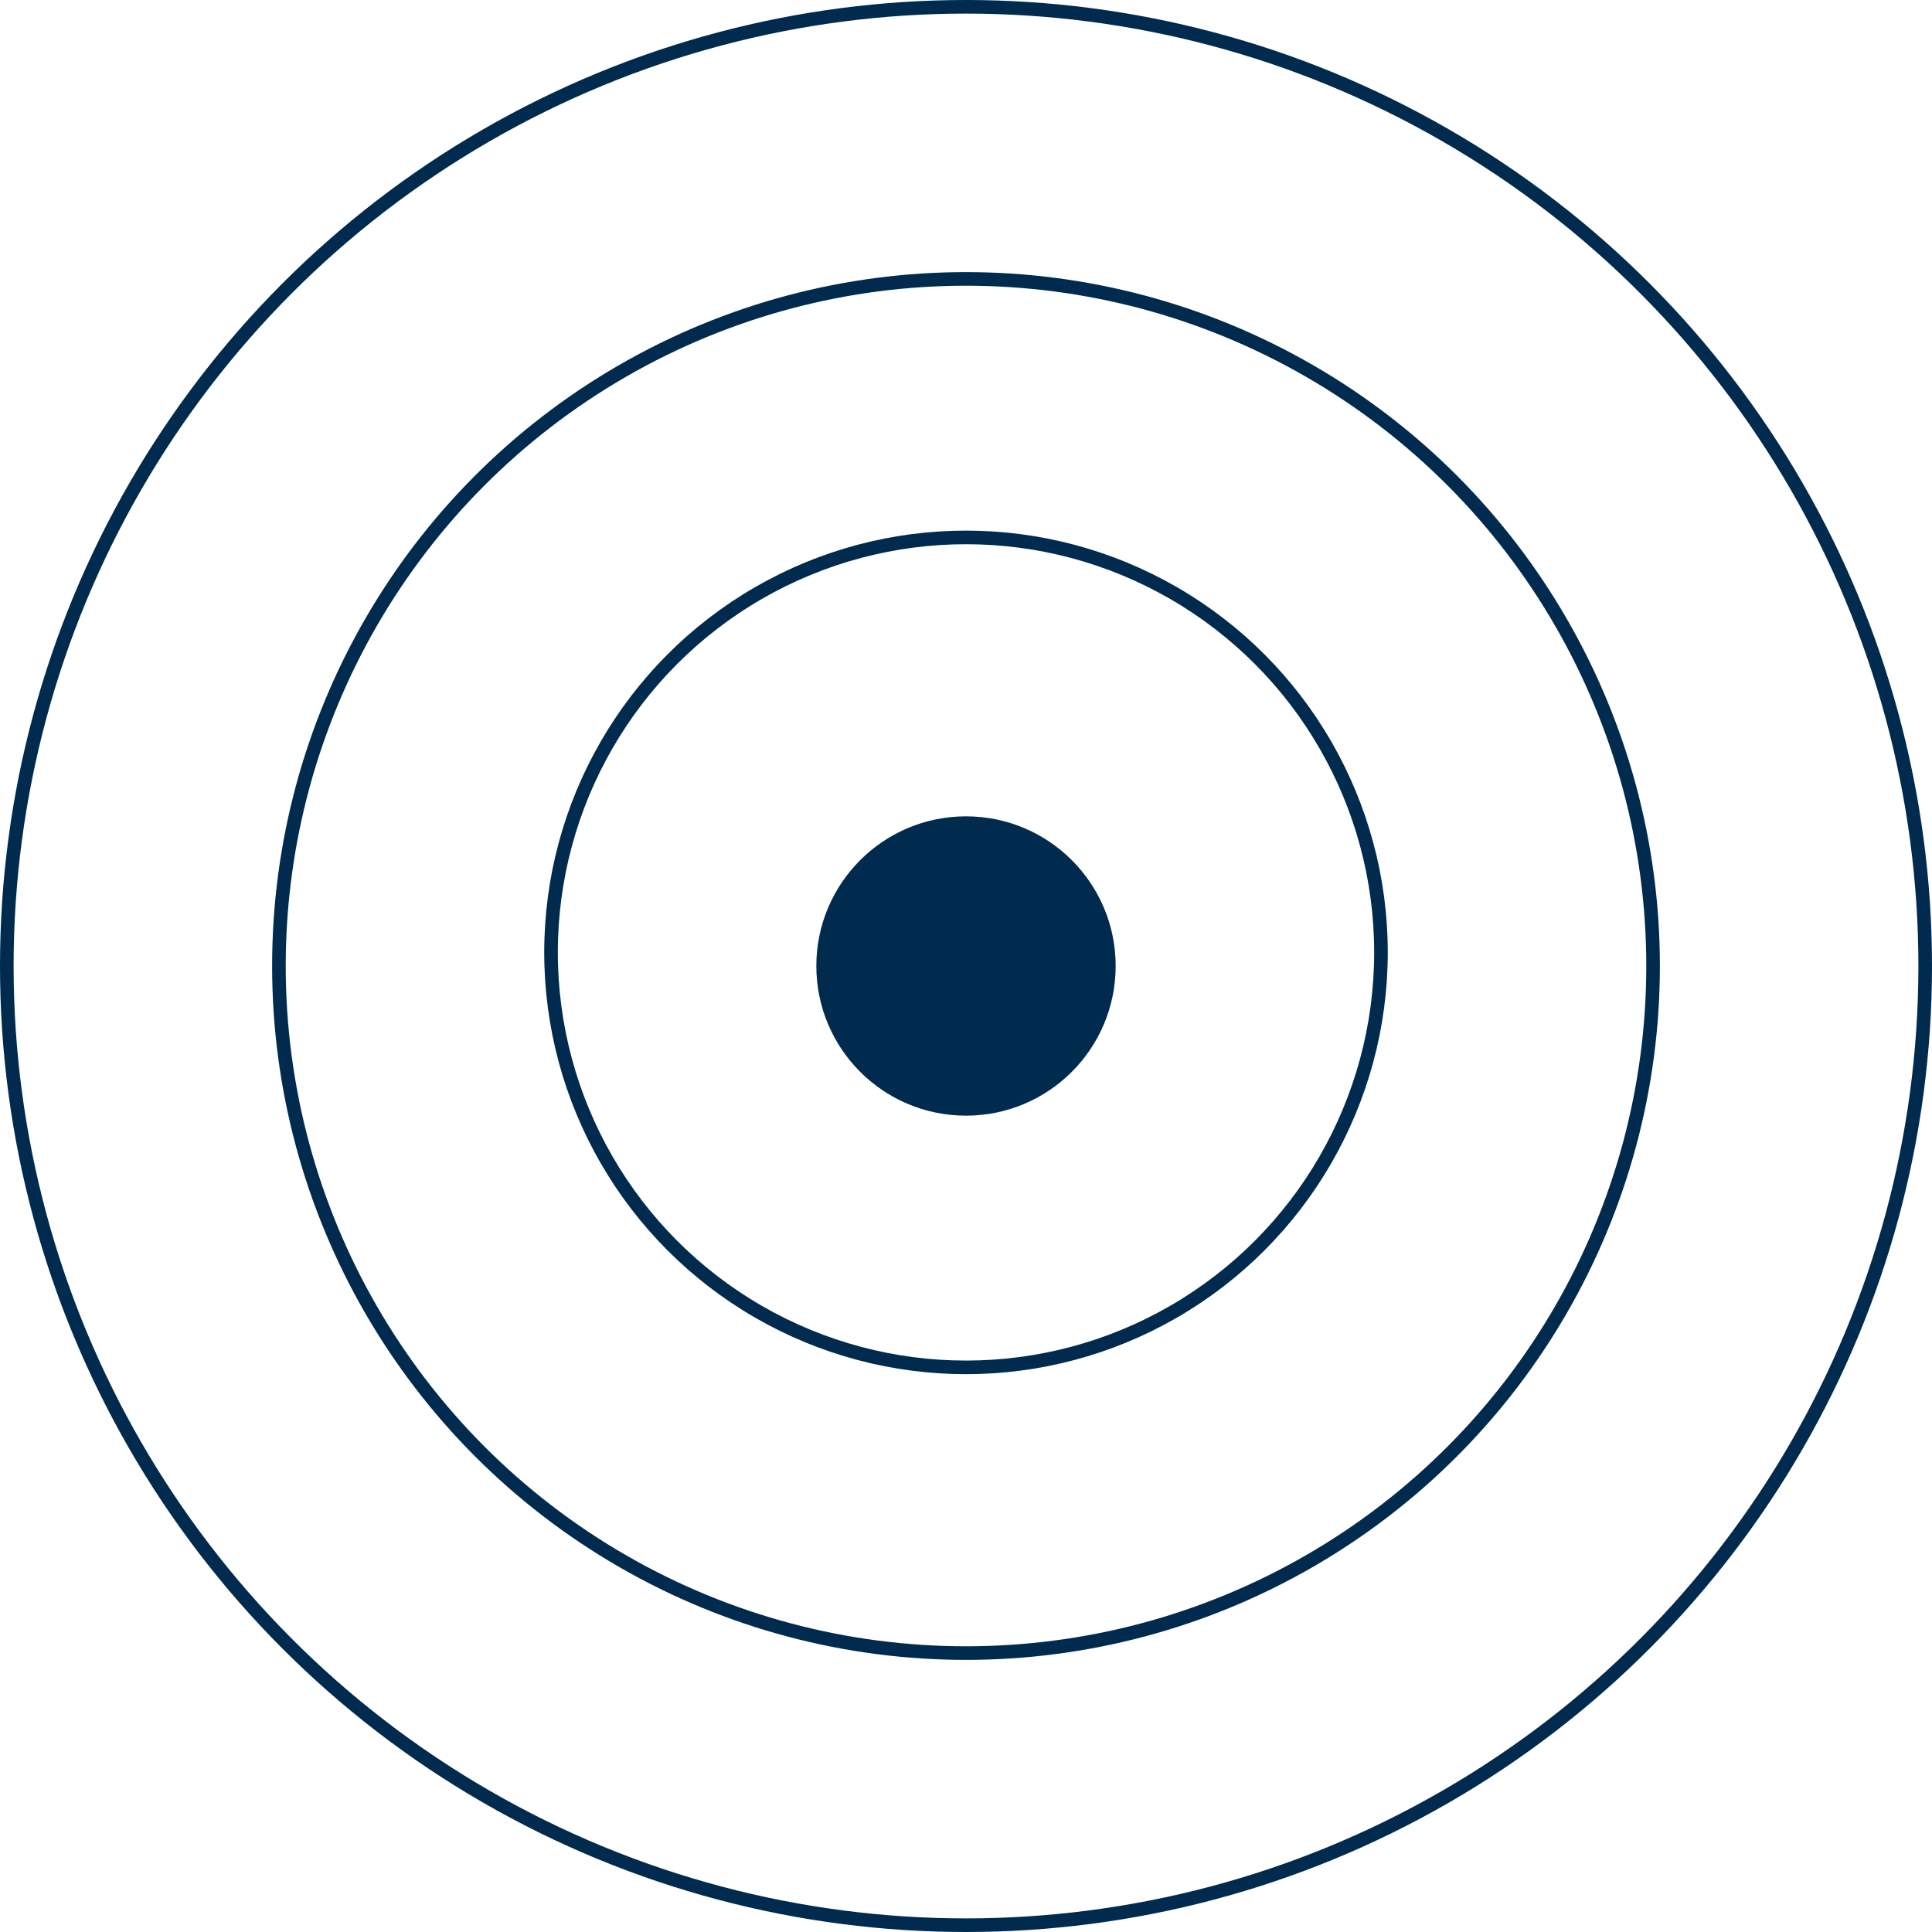<?xml version="1.0" encoding="UTF-8"?> <svg xmlns="http://www.w3.org/2000/svg" width="142" height="142" viewBox="0 0 142 142" fill="none"> <circle cx="71" cy="71" r="70.5" stroke="#002A4E"></circle> <circle cx="71" cy="71" r="50.5" stroke="#002A4E"></circle> <circle cx="71" cy="70" r="30.5" stroke="#002A4E"></circle> <circle cx="71" cy="71" r="10.5" fill="#002A4E" stroke="#002A4E"></circle> </svg> 